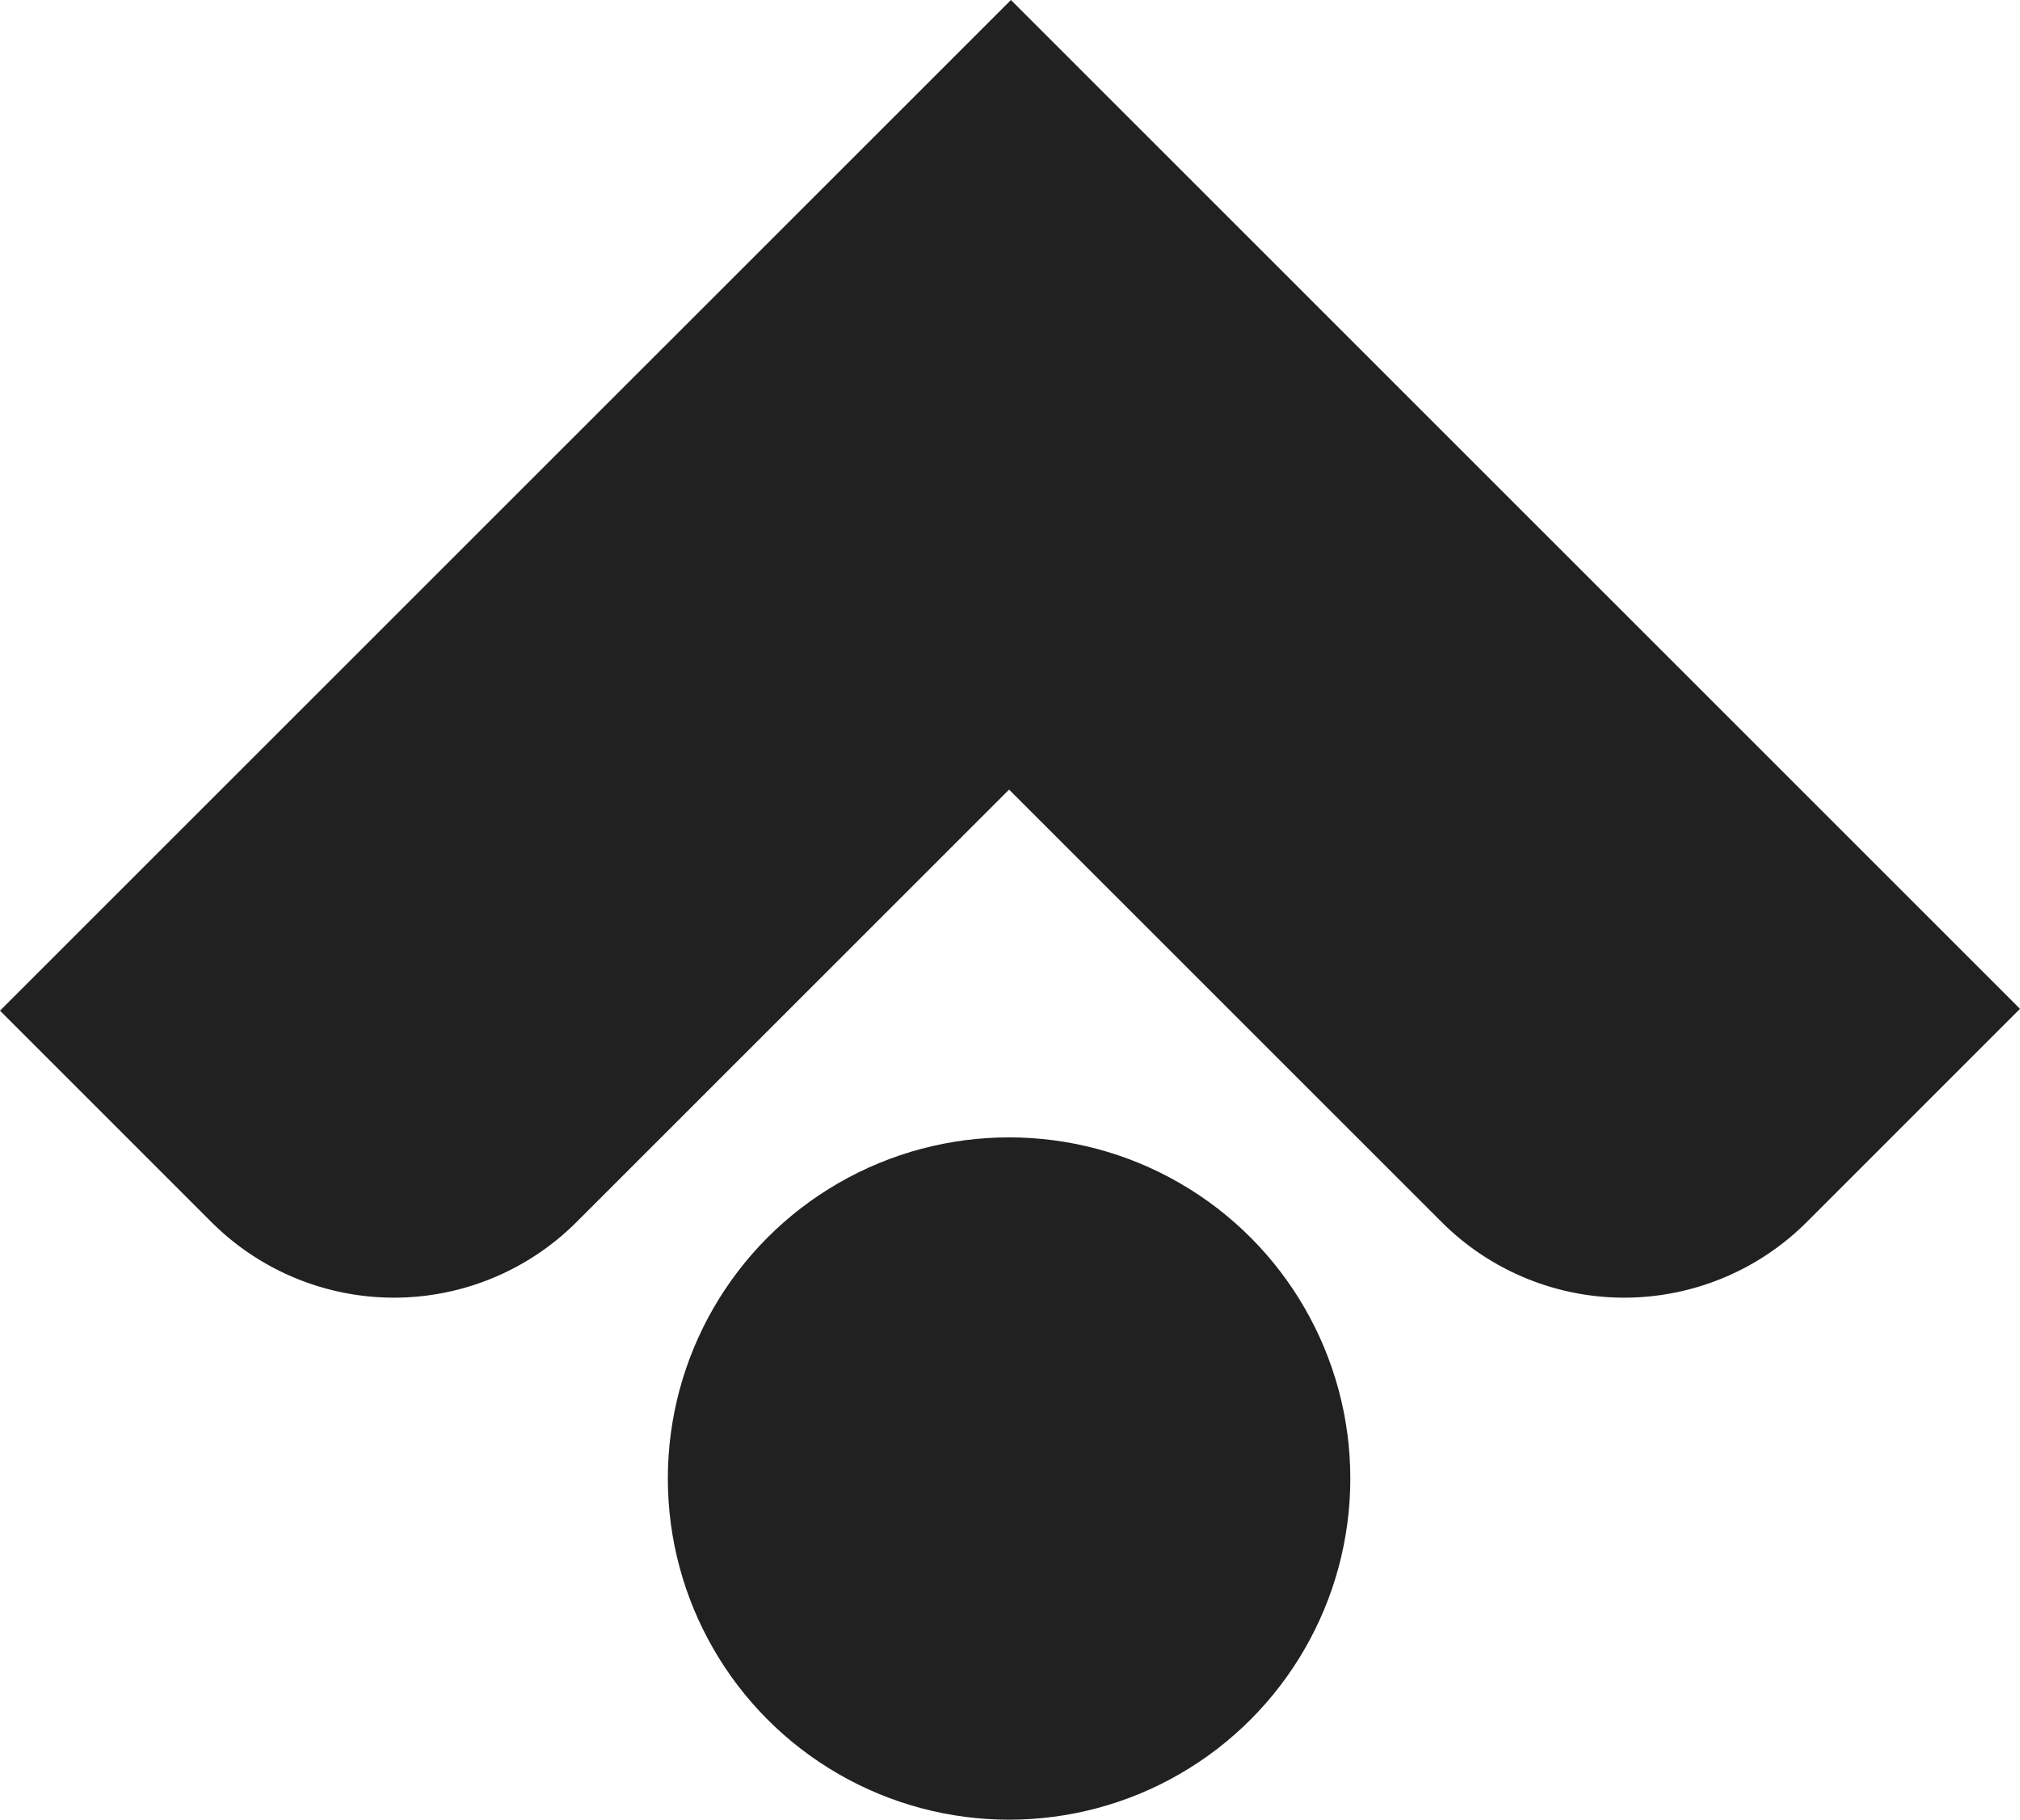<svg id="Warstwa_1" data-name="Warstwa 1" xmlns="http://www.w3.org/2000/svg" viewBox="0 0 160 144.168"><defs><style>.cls-1{fill:#212121;}</style></defs><title>trackable_logo glyph_black</title><path class="cls-1" d="M80.073,0,0,80.072,16.747,96.82a20.448,20.448,0,0,0,28.917 0L79.928,62.557l34.263,34.263a20.448,20.448,0,0,0,28.917,0L160,79.927Z"/><circle class="cls-1" cx="79.927" cy="117.139" r="27.029"/></svg>